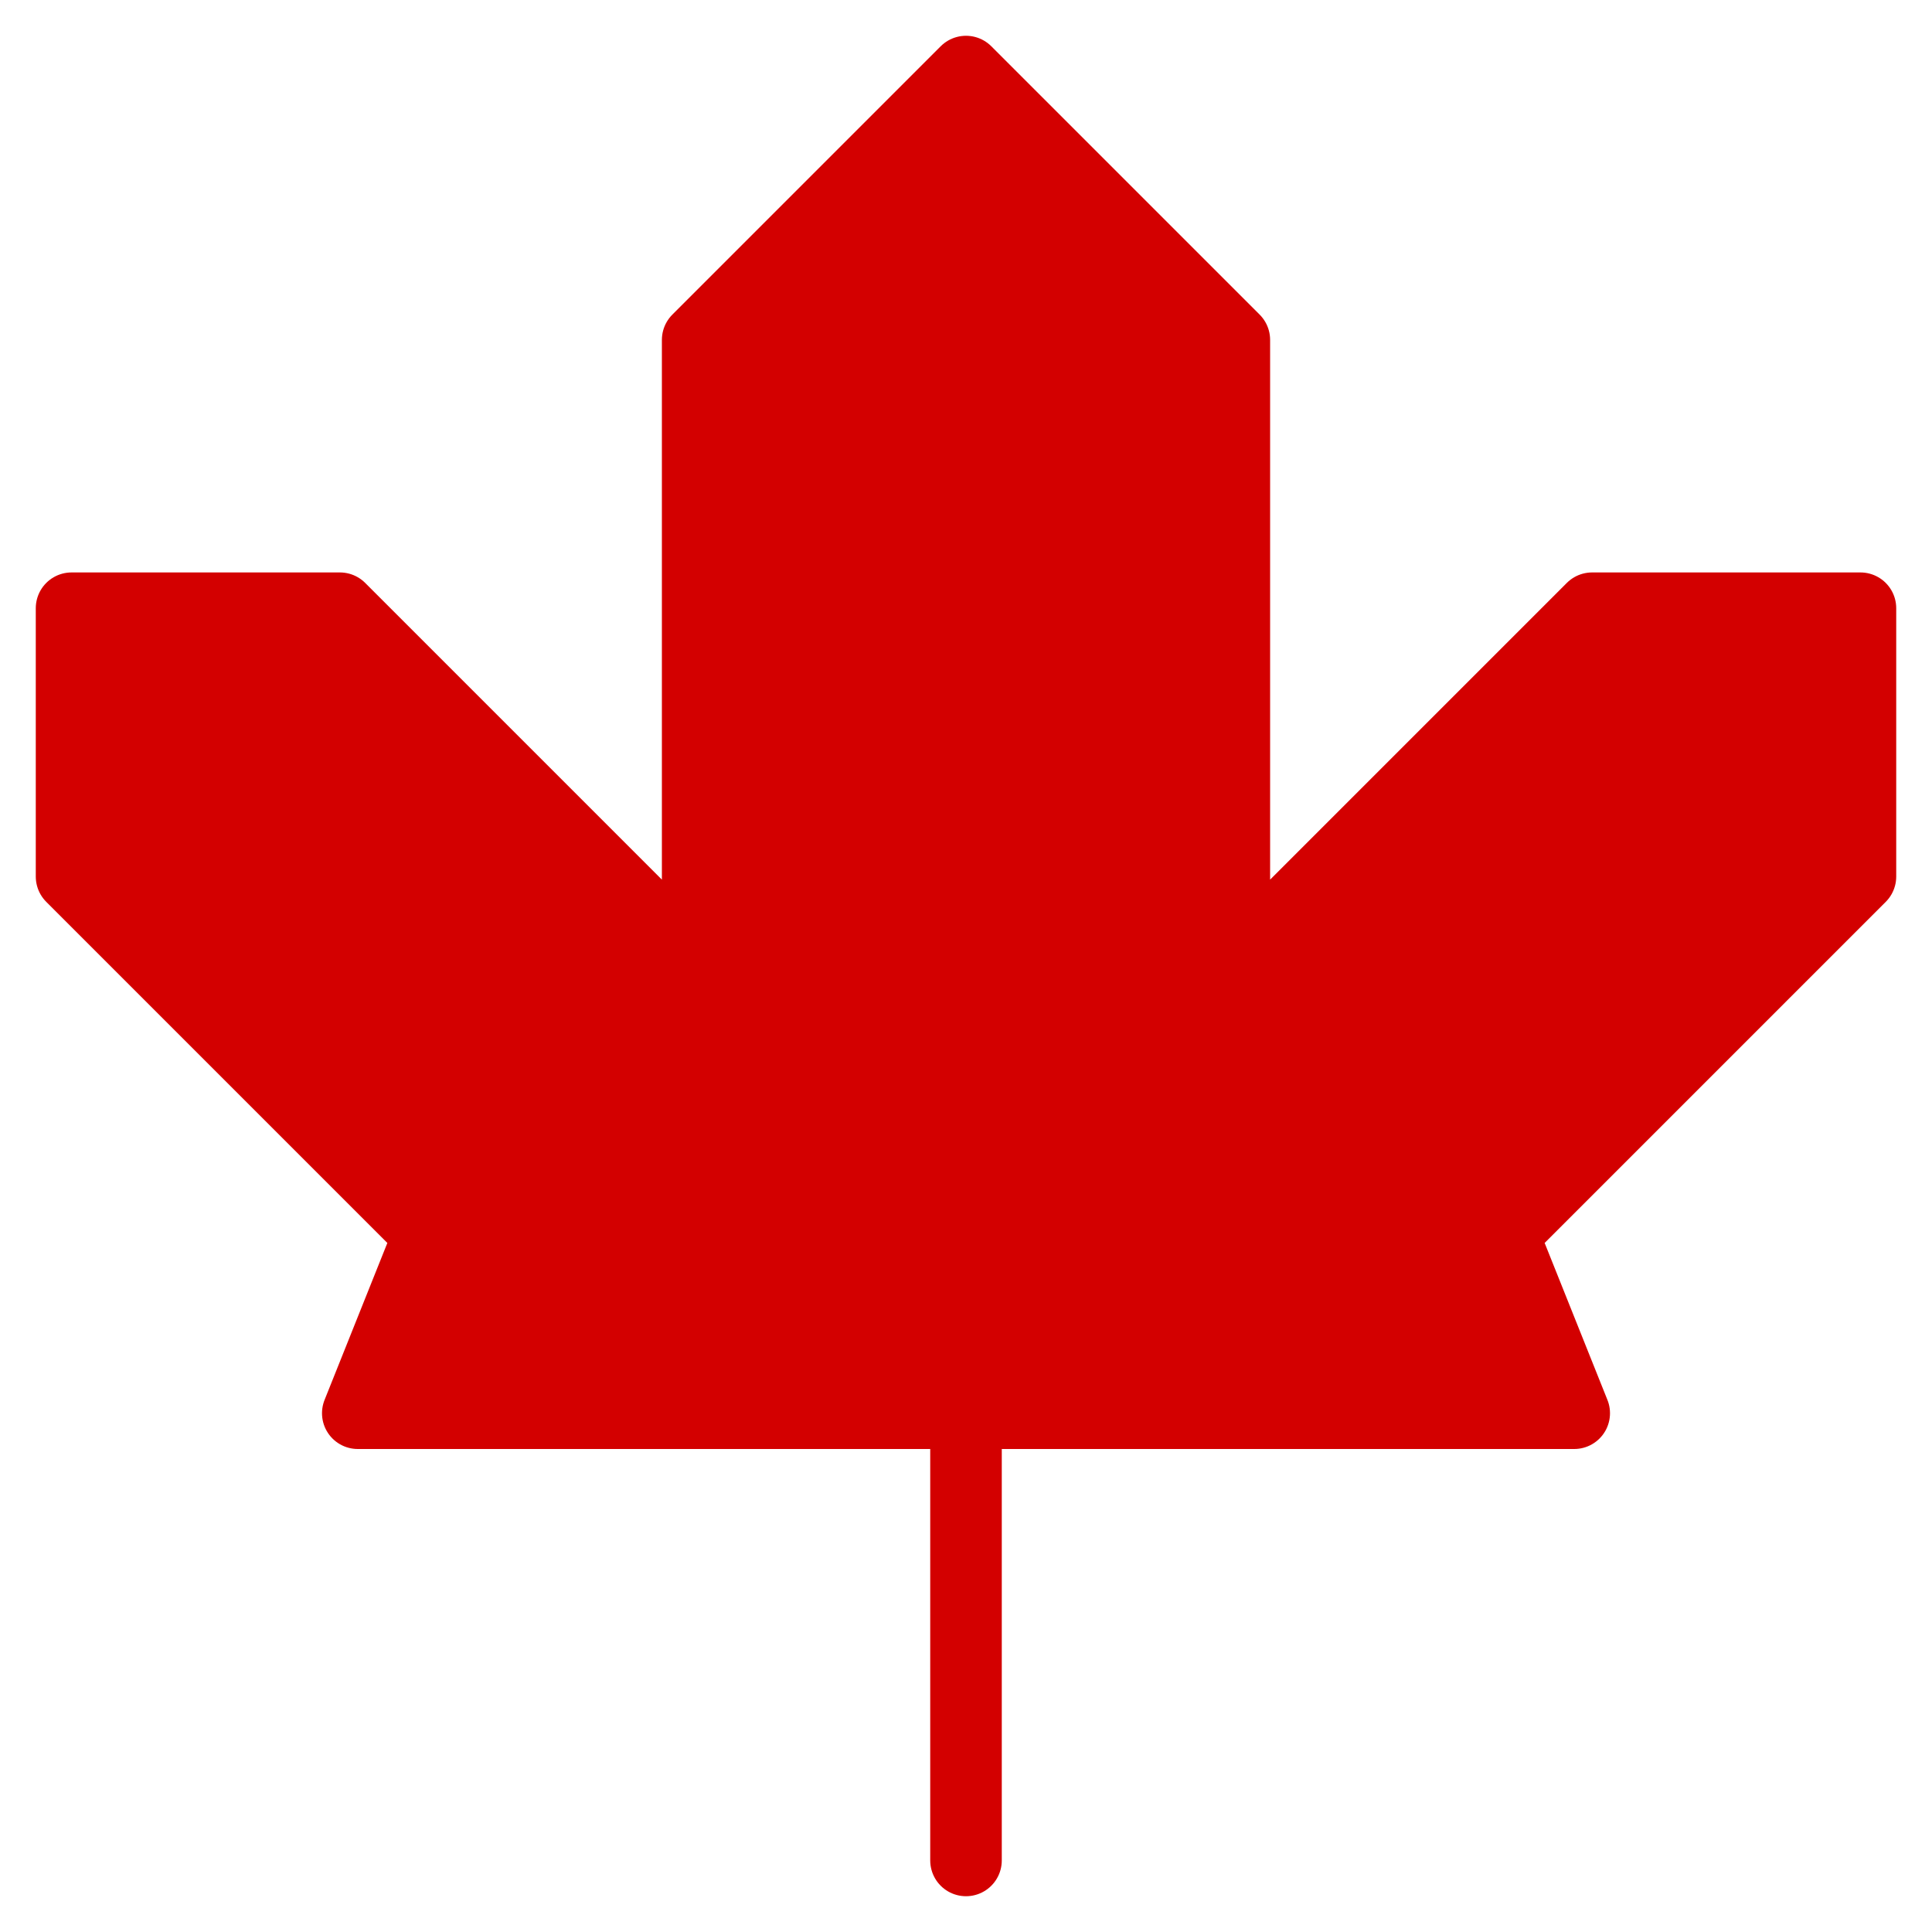 <svg width="27" height="27" viewBox="0 0 27 27" fill="none" xmlns="http://www.w3.org/2000/svg">
<path d="M13.5 26V19.75V26ZM13.5 19.75H22L21 17.25L26 12.25V8.5H22.25L17.25 13.5V4.75L13.5 1M13.5 19.75H5L6 17.25L1 12.25V8.5H4.75L9.75 13.5V4.75L13.5 1" fill="#D30000"/>
<path d="M13.5 26V19.75M13.5 19.75H22L21 17.25L26 12.25V8.5H22.25L17.25 13.5V4.75L13.5 1M13.5 19.75H5L6 17.25L1 12.25V8.5H4.75L9.75 13.5V4.75L13.5 1" stroke="#D30000" stroke-linecap="round" stroke-linejoin="round"/>
</svg>
